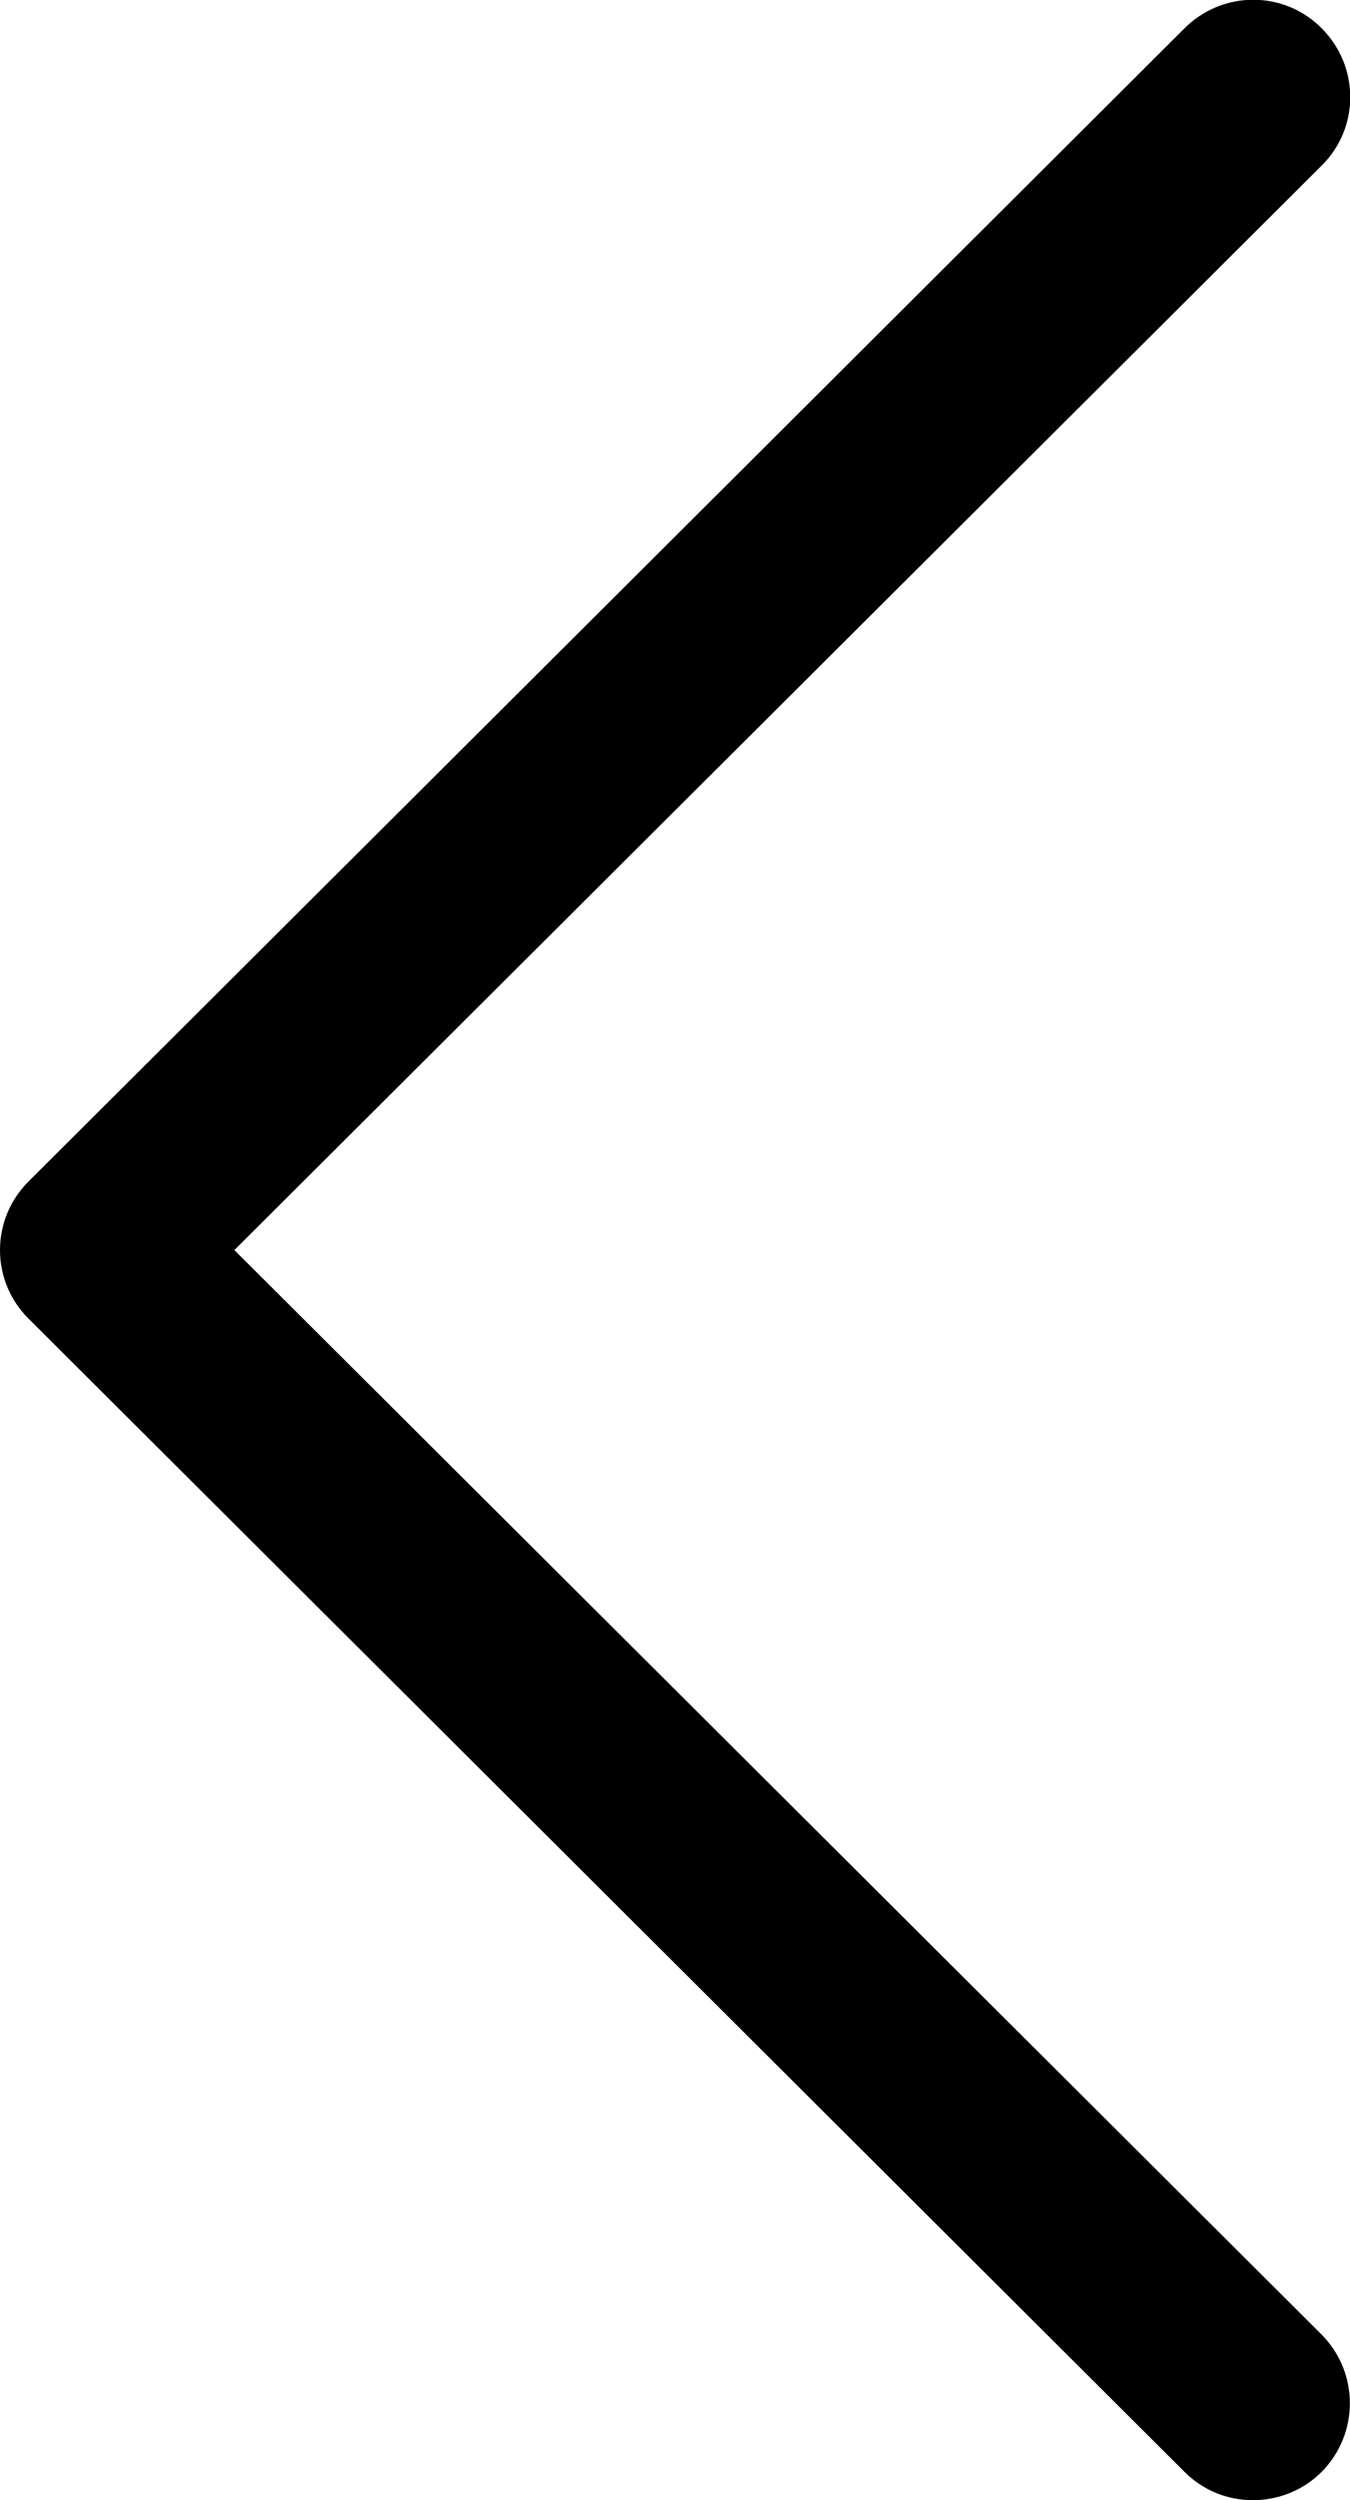 <?xml version="1.0" encoding="utf-8"?>
<!-- Generator: Adobe Illustrator 26.2.1, SVG Export Plug-In . SVG Version: 6.00 Build 0)  -->
<svg version="1.1" id="Capa_1" xmlns="http://www.w3.org/2000/svg" xmlns:xlink="http://www.w3.org/1999/xlink" x="0px" y="0px"
	 viewBox="0 0 276.5 512" style="enable-background:new 0 0 276.5 512;" xml:space="preserve">
<g>
	<g>
		<path d="M0,256c0,5.3,2.1,10.3,5.8,14l236.8,236.2c3.9,3.9,8.9,5.8,14,5.8c5.1,0,10.2-1.9,14.1-5.8c7.7-7.8,7.7-20.3,0-28.1
			L48,256L270.7,33.9c7.8-7.7,7.8-20.3,0-28.1c-7.7-7.8-20.3-7.8-28.1,0L5.8,242C2.1,245.7,0,250.7,0,256z"/>
	</g>
</g>
</svg>
